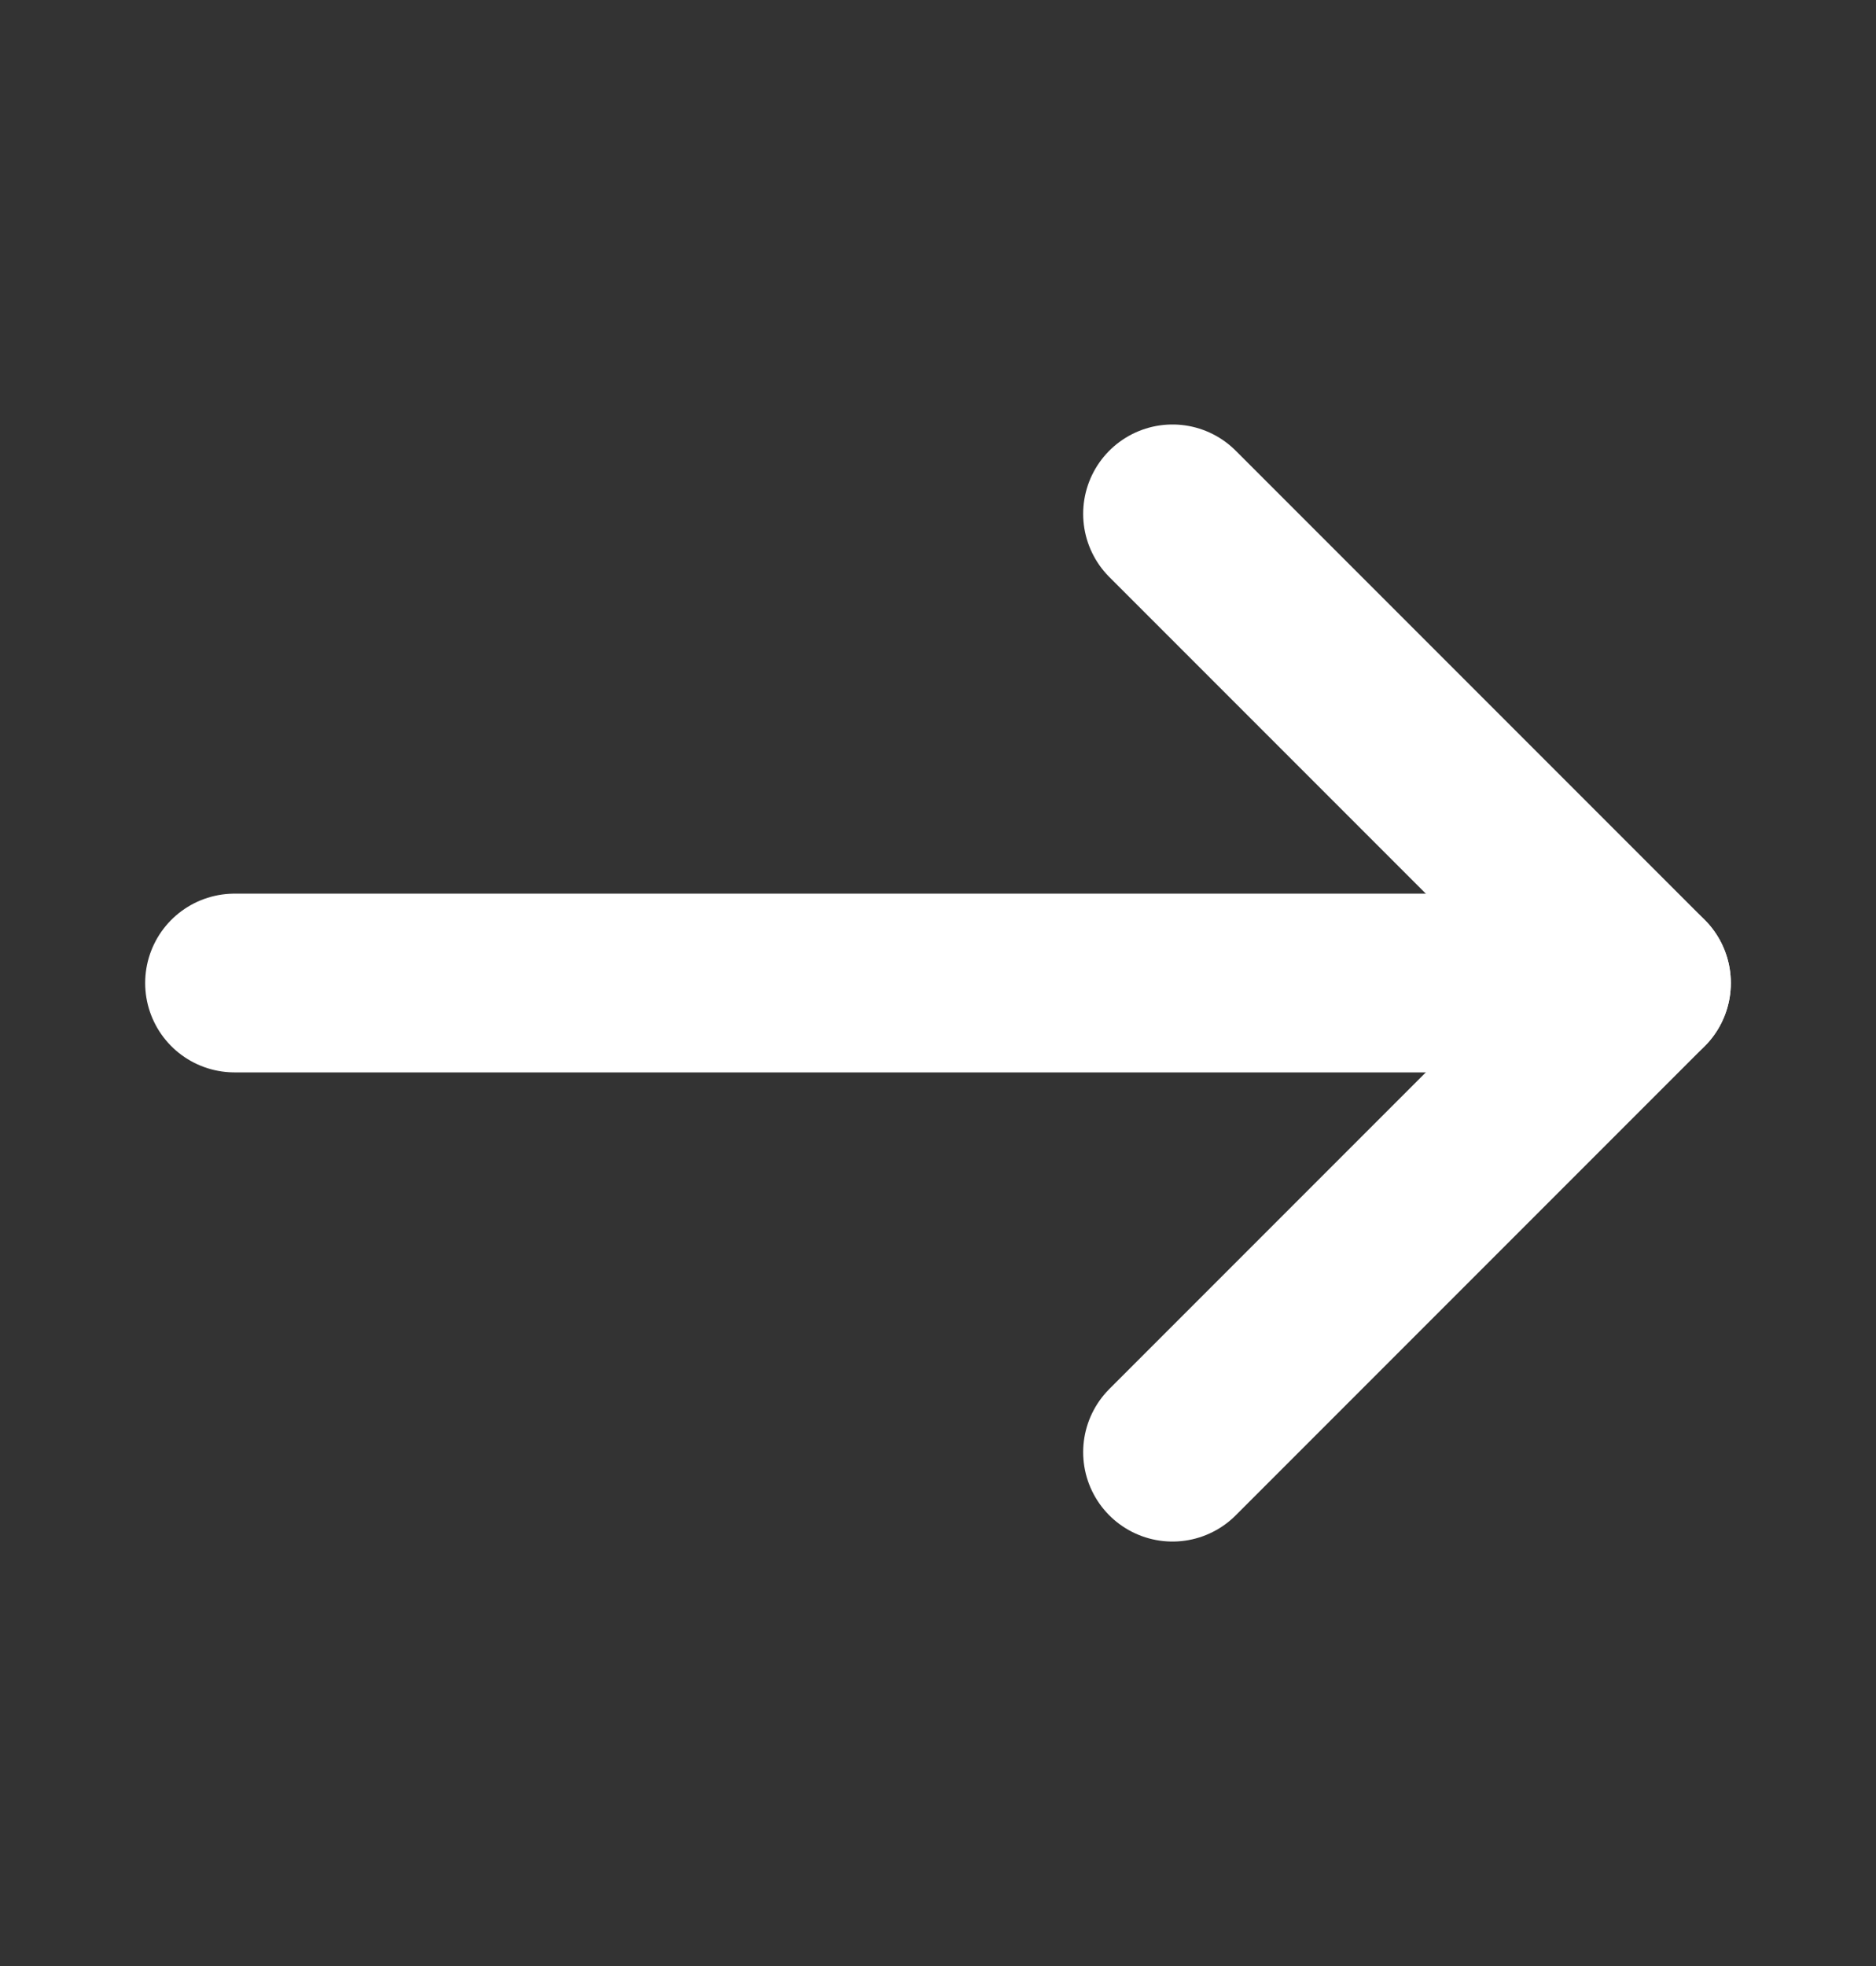 <svg width="21" height="22" viewBox="0 0 21 22" fill="none" xmlns="http://www.w3.org/2000/svg">
<rect x="0" y="0" width="21" height="22" fill="#333333" stroke="none"/>
<path d="M18.375 11H2.625" stroke="white" stroke-width="2" stroke-linecap="round" stroke-linejoin="round"/>
<path d="M13.125 5.75L18.375 11L13.125 16.25" stroke="white" stroke-width="2" stroke-linecap="round" stroke-linejoin="round"/>
</svg>
